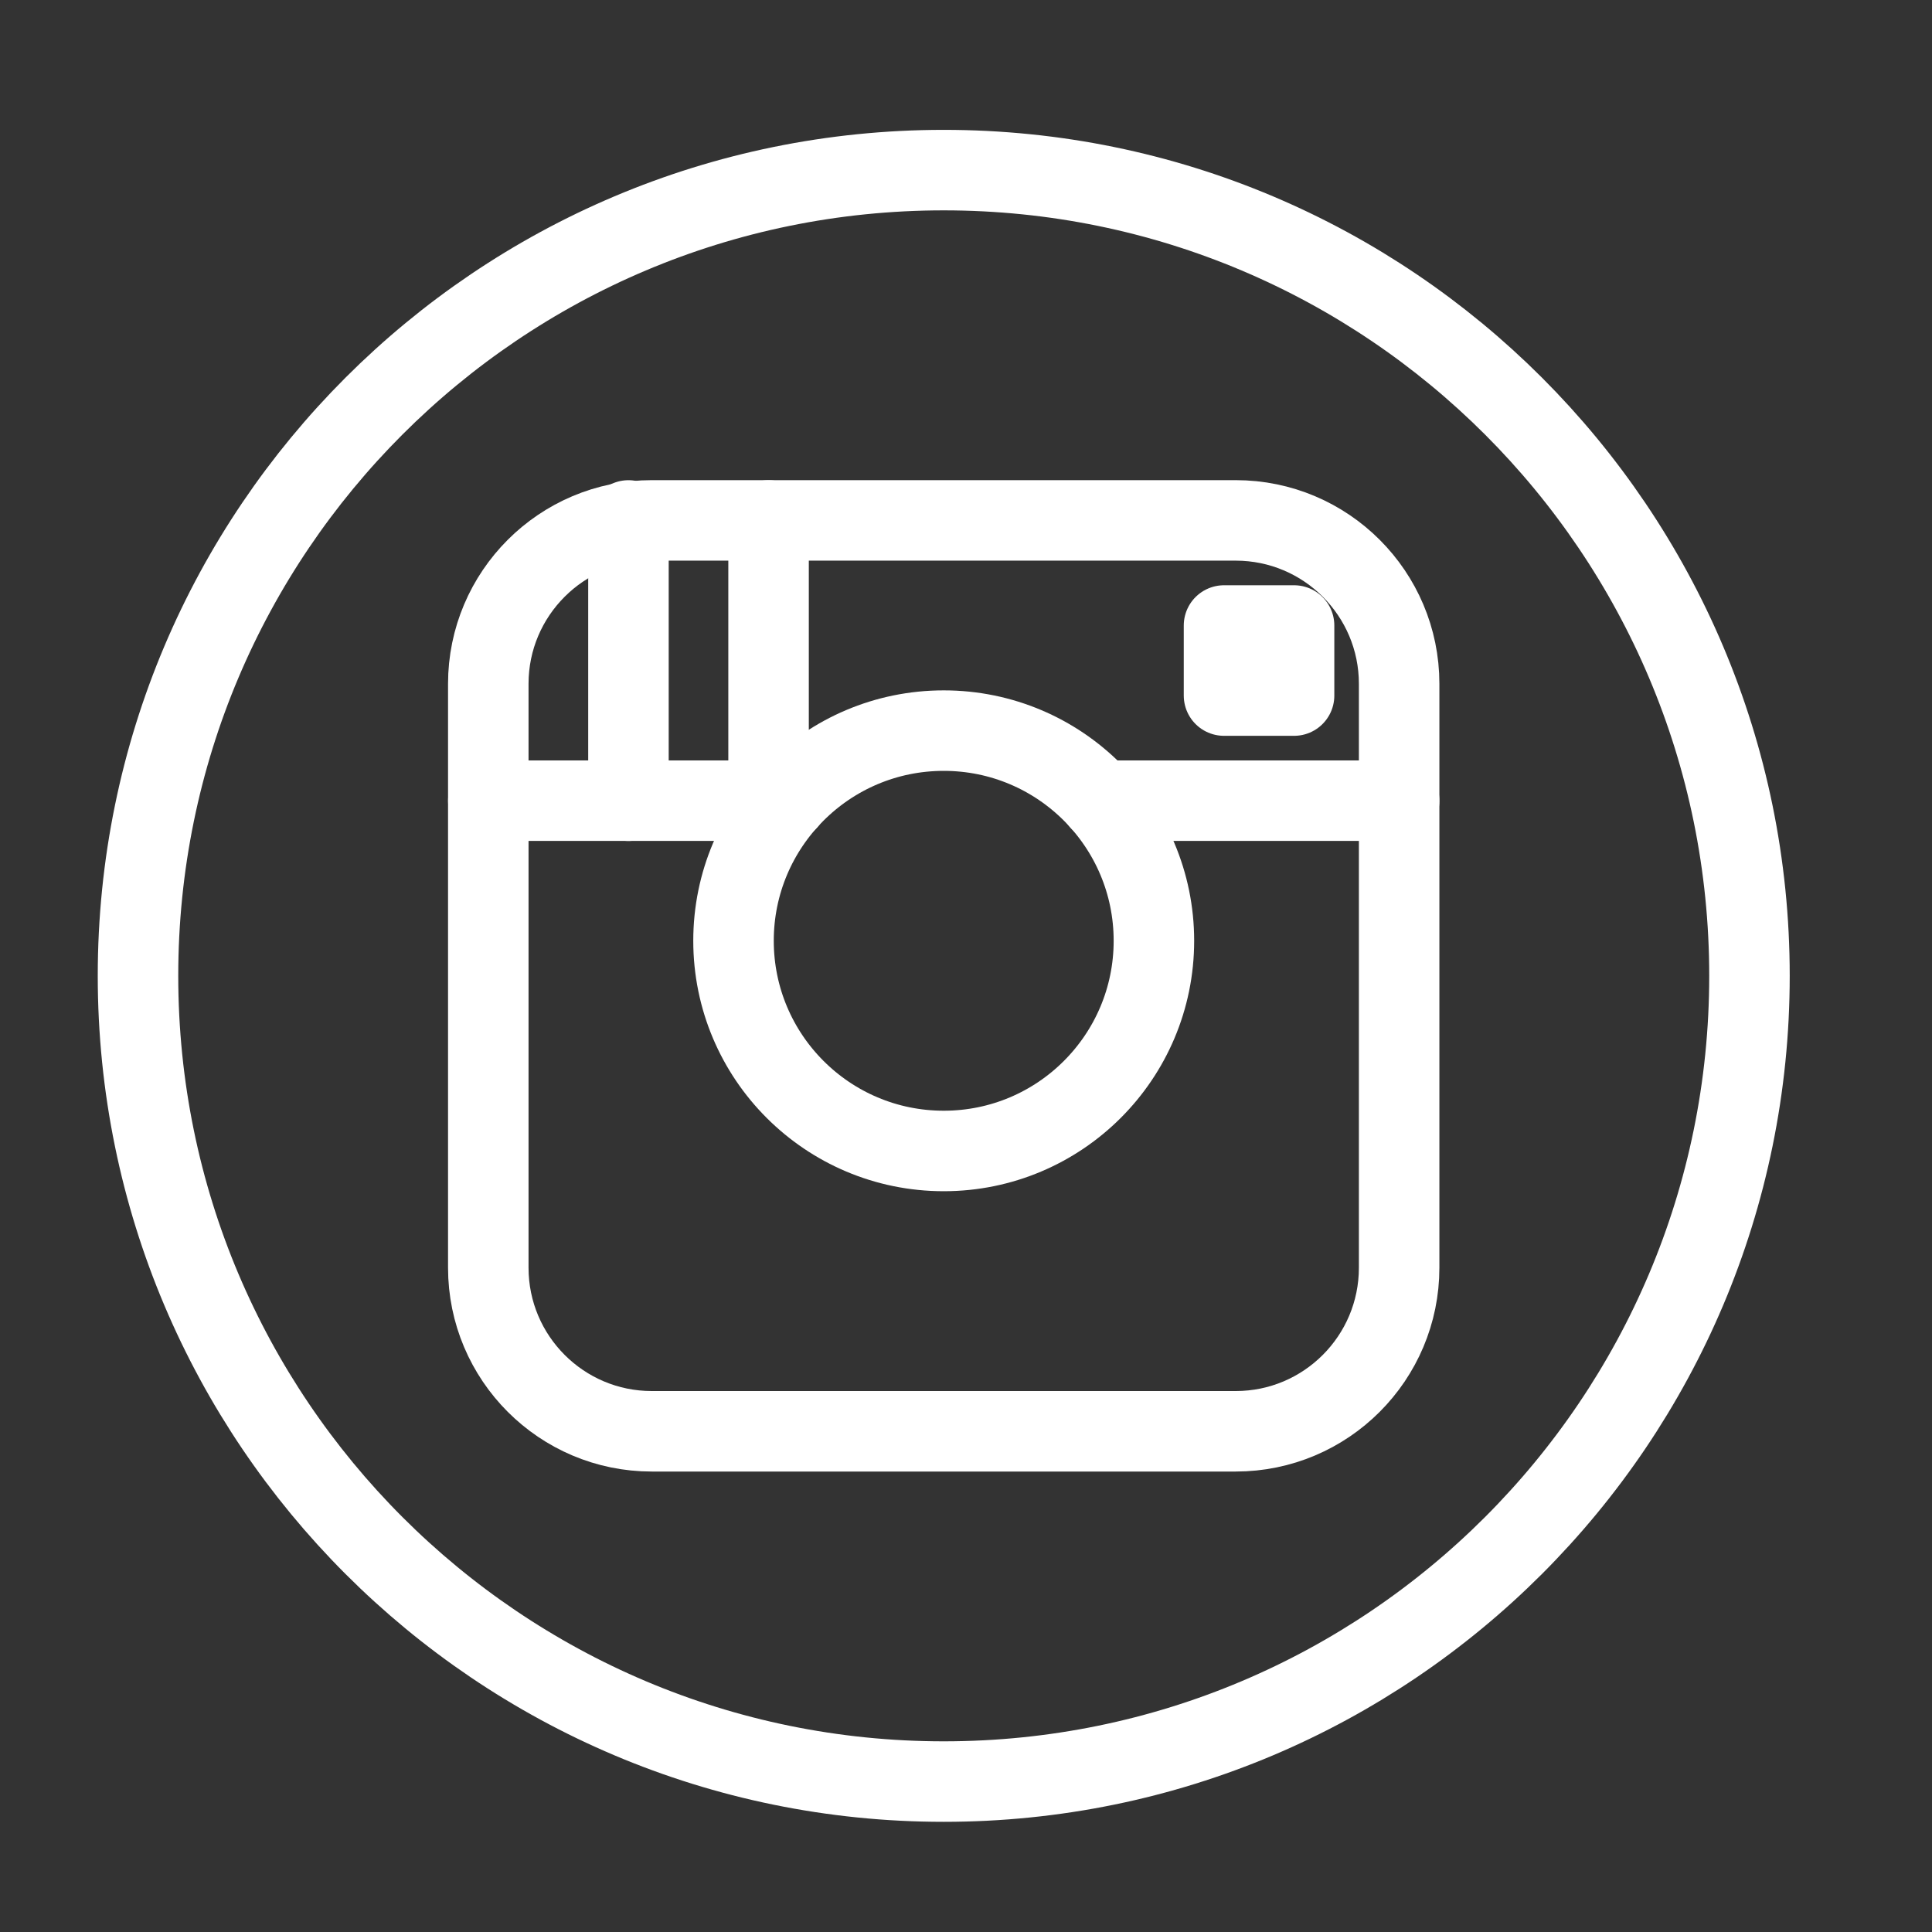 <?xml version="1.0" encoding="UTF-8" standalone="no"?><!DOCTYPE svg PUBLIC "-//W3C//DTD SVG 1.1//EN" "http://www.w3.org/Graphics/SVG/1.1/DTD/svg11.dtd"><svg width="100%" height="100%" viewBox="0 0 42 42" version="1.1" xmlns="http://www.w3.org/2000/svg" xmlns:xlink="http://www.w3.org/1999/xlink" xml:space="preserve" style="fill-rule:evenodd;clip-rule:evenodd;stroke-linecap:round;stroke-linejoin:round;stroke-miterlimit:10;"><rect x="0" y="0" width="42" height="42" fill="#333333" stroke="none"/><g><path d="M38.032,21.214c0,9.672 -7.842,17.516 -17.516,17.516c-9.674,0 -17.516,-7.844 -17.516,-17.516c0,-9.675 7.842,-17.516 17.516,-17.516c9.674,0 17.516,7.841 17.516,17.516Z" style="fill:none;stroke-width:1.75px;stroke:#fff;"/><path d="M30.416,27.559c0,1.963 -1.591,3.556 -3.553,3.556l-12.694,0c-1.962,0 -3.554,-1.593 -3.554,-3.556l0,-12.694c0,-1.96 1.592,-3.552 3.554,-3.552l12.694,0c1.962,0 3.553,1.592 3.553,3.552l0,12.694Z" style="fill:none;stroke-width:1.75px;stroke:#fff;"/><path d="M10.616,17.406l6.496,0" style="fill:none;stroke-width:1.75px;stroke:#fff;"/><path d="M23.919,17.406l6.497,0" style="fill:none;stroke-width:1.75px;stroke:#fff;"/><path d="M25.085,20.452c0,2.523 -2.046,4.569 -4.569,4.569c-2.524,0 -4.57,-2.046 -4.57,-4.569c0,-2.524 2.046,-4.569 4.57,-4.569c2.523,0 4.569,2.045 4.569,4.569Z" style="fill:none;stroke-width:1.75px;stroke:#fff;"/><rect x="26.609" y="13.598" width="1.523" height="1.523" style="fill:none;stroke-width:1.75px;stroke:#fff;"/><path d="M13.662,11.314l0,6.093" style="fill:none;stroke-width:1.75px;stroke:#fff;"/><path d="M16.708,11.314l0,6.093" style="fill:none;stroke-width:1.75px;stroke:#fff;"/></g></svg>